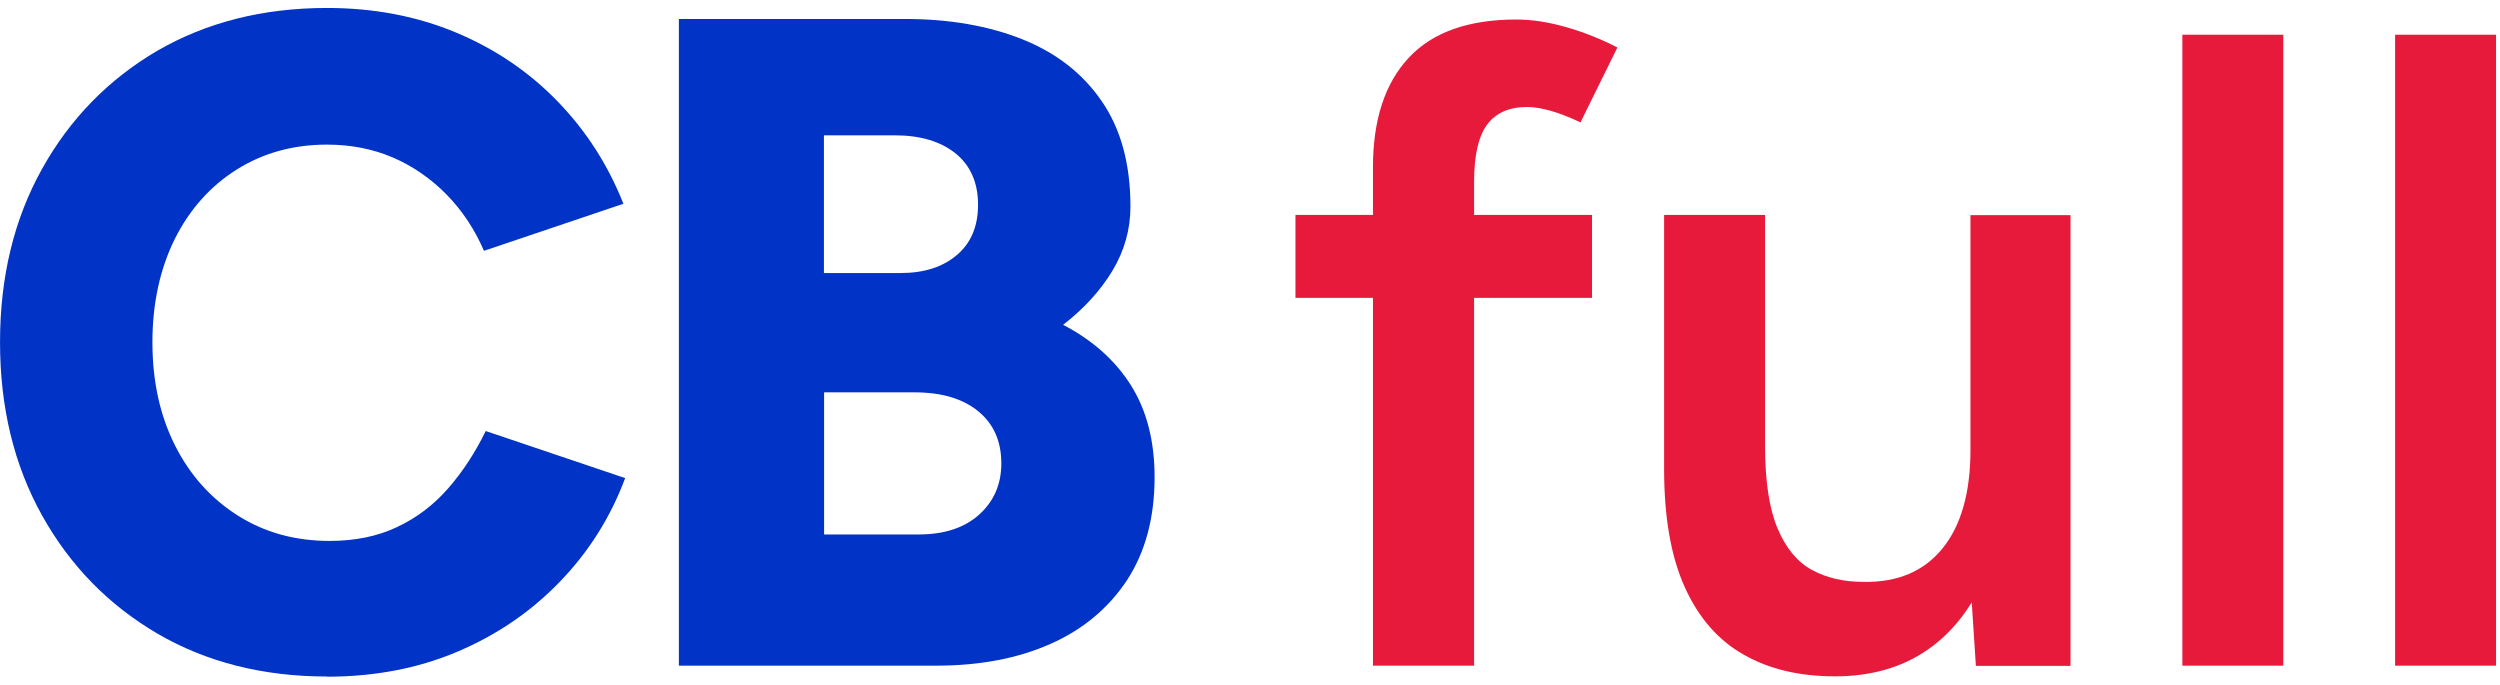 <svg width="157" height="43" viewBox="0 0 157 43" fill="none" xmlns="http://www.w3.org/2000/svg">
<g clip-path="url(#clip0_6_4612)">
<path d="M20.537 42.485C16.516 42.485 12.967 41.584 9.89 39.793C6.814 37.991 4.397 35.519 2.639 32.365C0.881 29.212 0.002 25.586 0.002 21.487C0.002 17.389 0.881 13.763 2.639 10.609C4.397 7.455 6.814 4.983 9.89 3.181C12.978 1.401 16.516 0.5 20.537 0.5C23.471 0.5 26.174 1.016 28.624 2.038C31.074 3.06 33.206 4.5 35.007 6.357C36.809 8.214 38.183 10.356 39.15 12.796L30.393 15.751C29.81 14.4 29.03 13.224 28.041 12.213C27.053 11.213 25.932 10.433 24.679 9.895C23.427 9.356 22.042 9.082 20.537 9.082C18.406 9.082 16.516 9.609 14.857 10.653C13.198 11.697 11.901 13.158 10.967 15.026C10.044 16.905 9.572 19.059 9.572 21.498C9.572 23.938 10.044 26.091 10.989 27.97C11.934 29.849 13.252 31.311 14.934 32.376C16.615 33.442 18.537 33.97 20.702 33.97C22.284 33.97 23.701 33.684 24.932 33.102C26.174 32.519 27.239 31.706 28.151 30.662C29.063 29.618 29.843 28.421 30.503 27.069L39.26 30.025C38.337 32.497 36.963 34.673 35.139 36.552C33.326 38.431 31.173 39.892 28.701 40.936C26.229 41.98 23.504 42.496 20.526 42.496L20.537 42.485Z" fill="#0033C6"/>
<path d="M42.633 41.793V1.192H56.84C59.62 1.192 62.081 1.621 64.201 2.467C66.322 3.313 67.992 4.609 69.19 6.357C70.388 8.093 70.992 10.301 70.992 12.971C70.992 14.4 70.618 15.74 69.86 17.004C69.102 18.257 68.069 19.388 66.762 20.399C68.618 21.366 70.036 22.63 71.025 24.201C72.014 25.772 72.508 27.695 72.508 29.97C72.508 32.519 71.926 34.673 70.772 36.442C69.607 38.2 68.003 39.54 65.96 40.441C63.905 41.353 61.51 41.804 58.774 41.804H42.656L42.633 41.793ZM51.742 17.147H56.554C58.027 17.147 59.202 16.773 60.092 16.015C60.982 15.257 61.422 14.213 61.422 12.851C61.422 11.488 60.949 10.389 60.005 9.631C59.06 8.873 57.785 8.499 56.203 8.499H51.742V17.136V17.147ZM51.742 33.563H57.719C59.301 33.563 60.565 33.145 61.488 32.321C62.411 31.486 62.883 30.42 62.883 29.102C62.883 27.706 62.4 26.619 61.433 25.827C60.466 25.036 59.136 24.64 57.433 24.64H51.753V33.574L51.742 33.563Z" fill="#0033C6"/>
<path d="M81.355 18.707V13.499H99.979V18.707H81.355ZM86.222 41.804V10.51C86.222 7.532 86.97 5.236 88.464 3.632C89.958 2.027 92.211 1.225 95.232 1.225C96.21 1.225 97.265 1.39 98.375 1.709C99.484 2.027 100.55 2.456 101.572 2.983L99.254 7.686C98.539 7.346 97.902 7.104 97.353 6.95C96.803 6.796 96.32 6.719 95.913 6.719C94.782 6.719 93.947 7.082 93.397 7.818C92.848 8.554 92.573 9.752 92.573 11.411V41.804H86.234H86.222Z" fill="#E71A3B"/>
<path d="M104.506 27.992V13.499H110.846V27.992H104.506ZM110.846 27.992C110.846 30.223 111.109 31.959 111.637 33.201C112.164 34.442 112.889 35.31 113.812 35.805C114.735 36.299 115.801 36.541 117.009 36.541C119.163 36.585 120.822 35.882 121.987 34.442C123.151 33.014 123.745 30.948 123.745 28.267H126.118C126.118 31.245 125.678 33.805 124.788 35.937C123.898 38.068 122.657 39.694 121.053 40.804C119.449 41.914 117.515 42.474 115.252 42.474C112.988 42.474 111.109 42.024 109.505 41.112C107.901 40.211 106.67 38.794 105.802 36.871C104.934 34.948 104.506 32.475 104.506 29.454V27.981H110.846V27.992ZM124.085 41.804L123.745 36.596V13.51H130.029V41.815H124.085V41.804Z" fill="#E71A3B"/>
<path d="M137.052 41.804V2.181H143.391V41.804H137.052Z" fill="#E71A3B"/>
<path d="M150.412 41.804V2.181H156.752V41.804H150.412Z" fill="#E71A3B"/>
</g>
<defs>
<clipPath id="clip0_6_4612">
<rect width="156.758" height="42" fill="white" transform="translate(0 0.5)"/>
</clipPath>
</defs>
</svg>

